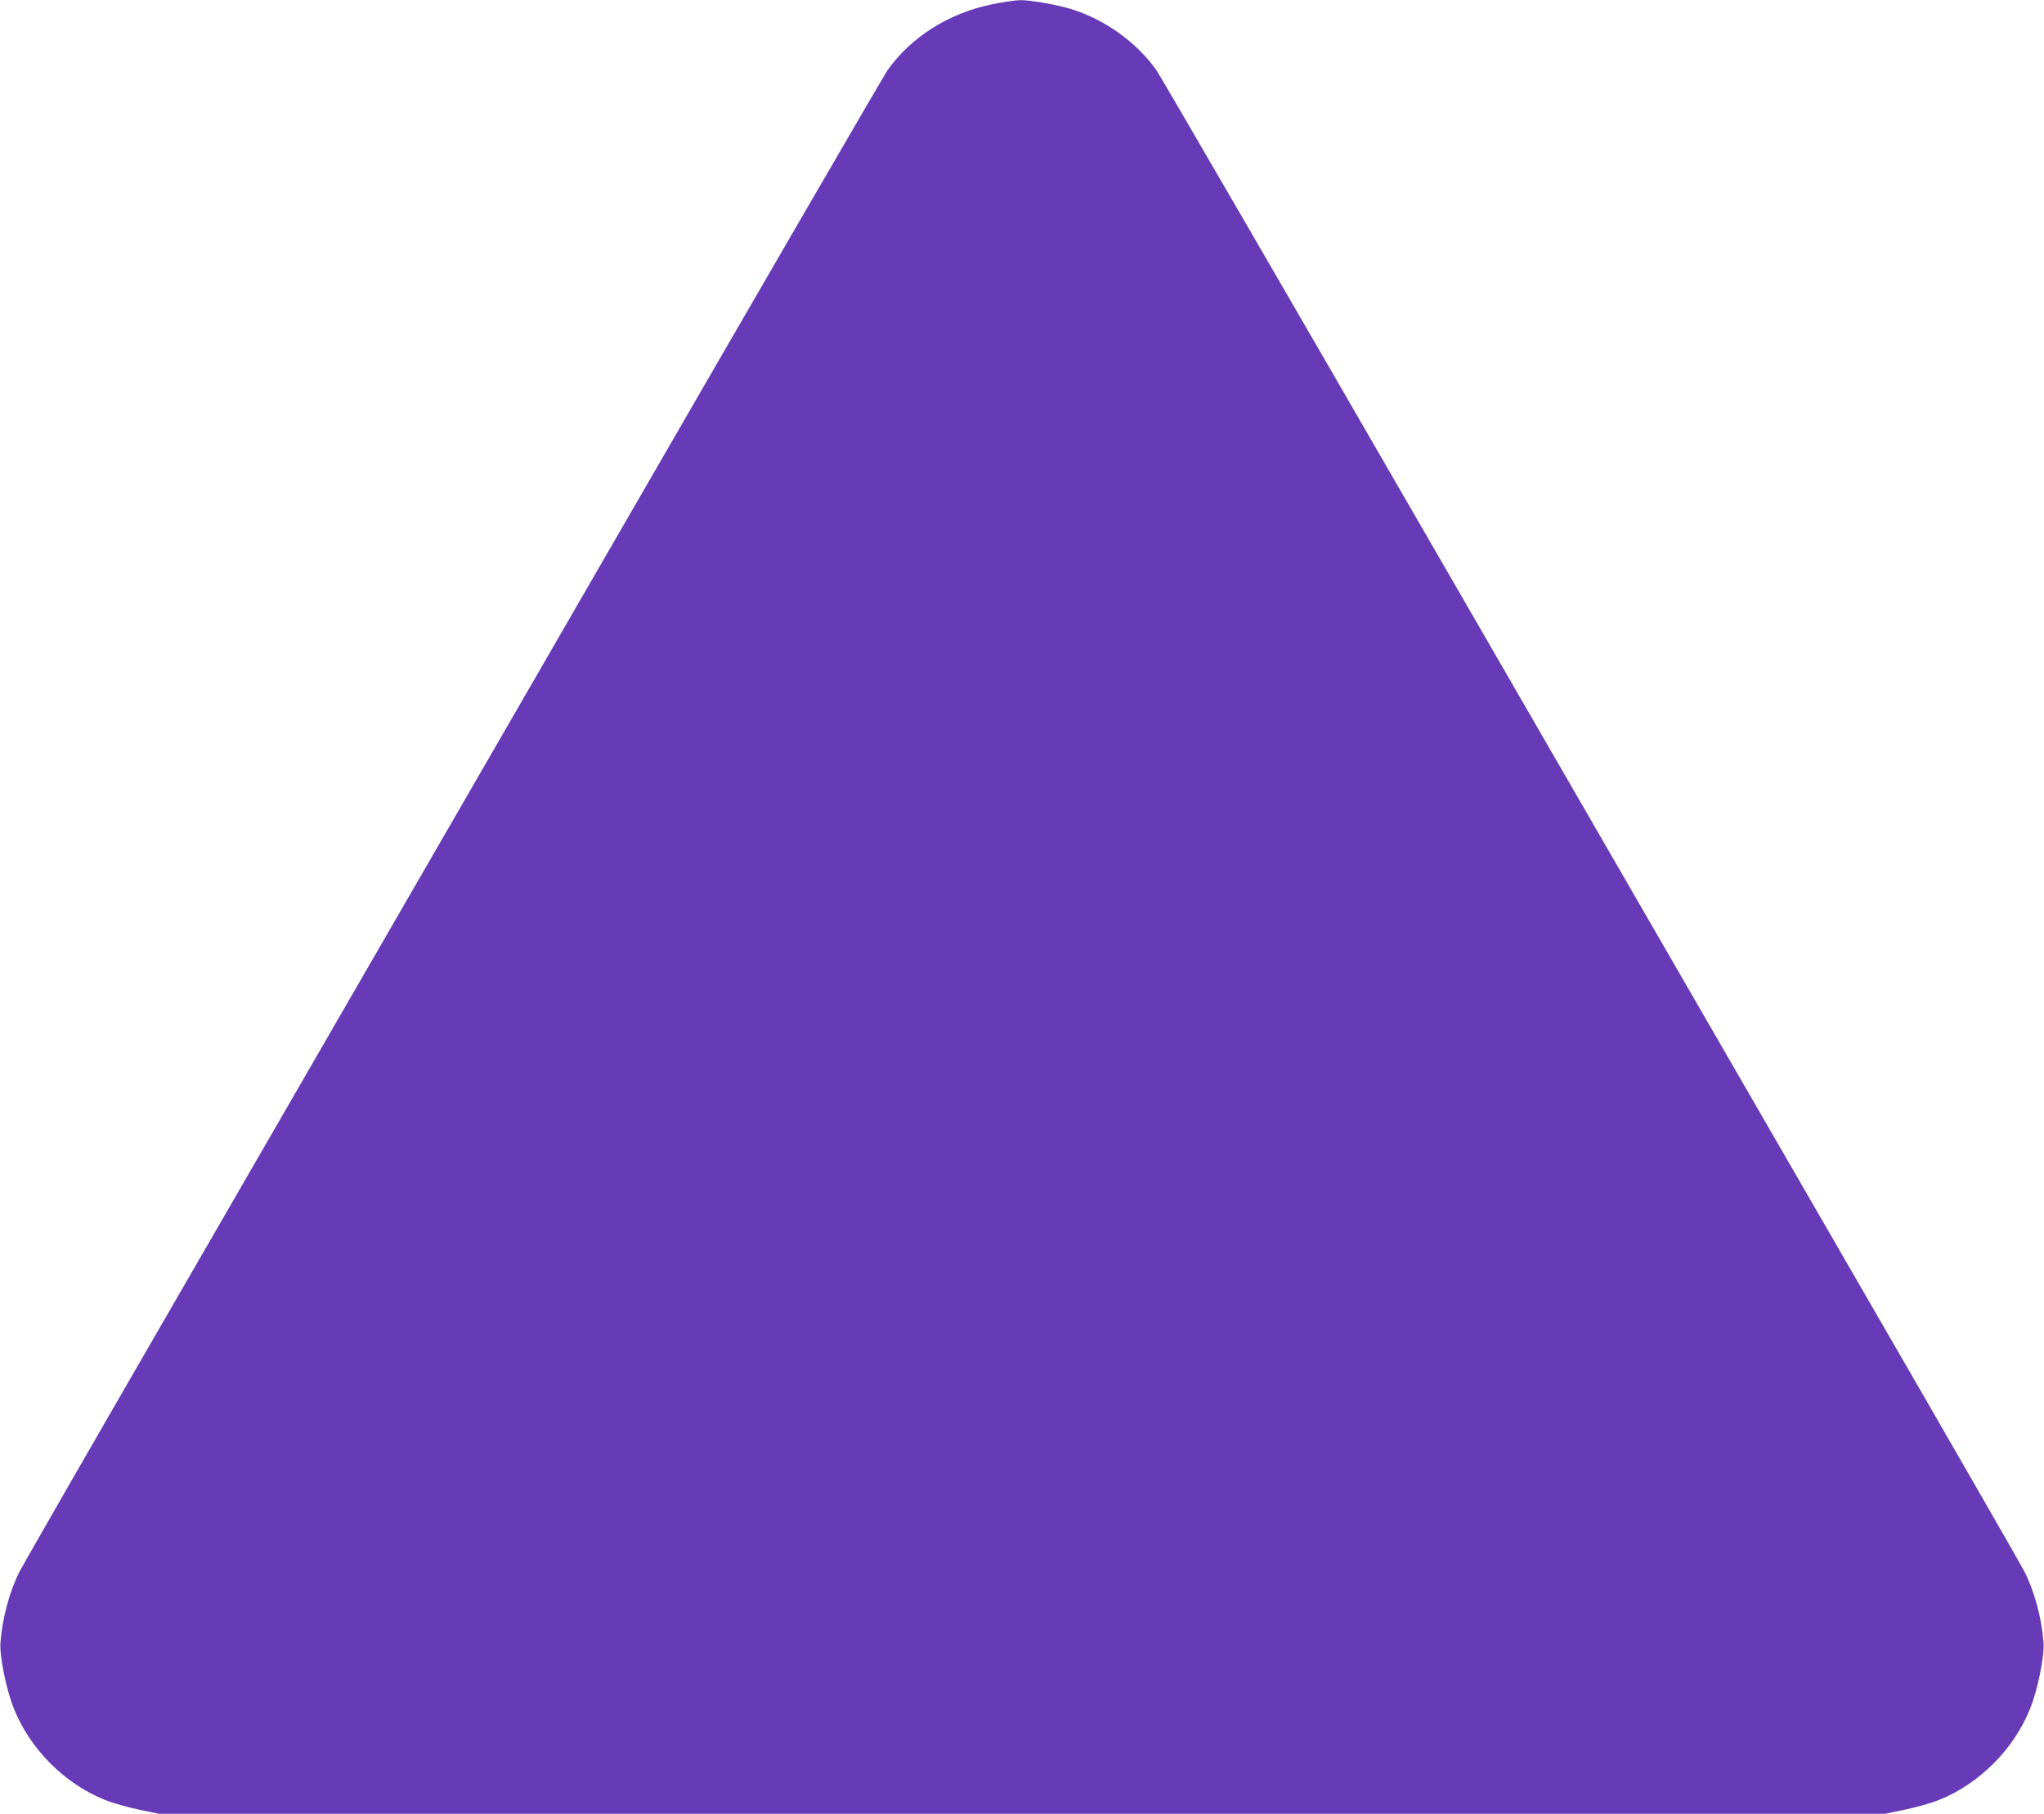 <?xml version="1.0" standalone="no"?>
<!DOCTYPE svg PUBLIC "-//W3C//DTD SVG 20010904//EN"
 "http://www.w3.org/TR/2001/REC-SVG-20010904/DTD/svg10.dtd">
<svg version="1.0" xmlns="http://www.w3.org/2000/svg"
 width="1280pt" height="1136pt" viewBox="0 0 1280 1136"
 preserveAspectRatio="xMidYMid meet">
<g transform="translate(0,1136) scale(0.1,-0.1)"
fill="#673ab7" stroke="none">
<path d="M6216 11334 c-274 -56 -509 -204 -658 -414 -25 -36 -816 -1399 -1758
-3030 -942 -1631 -2147 -3716 -2678 -4635 -531 -918 -980 -1699 -998 -1735
-63 -123 -109 -291 -121 -446 -7 -83 36 -297 84 -415 101 -254 318 -471 570
-572 50 -20 146 -47 214 -61 l124 -26 5405 0 5405 0 124 26 c68 14 164 41 214
61 252 101 469 318 570 572 48 118 91 332 84 415 -12 155 -58 323 -121 446
-18 36 -467 817 -998 1735 -531 919 -1736 3004 -2678 4635 -942 1631 -1733
2994 -1758 3030 -123 173 -316 313 -524 380 -90 29 -264 60 -328 59 -30 0
-108 -12 -174 -25z"/>
</g>
</svg>
